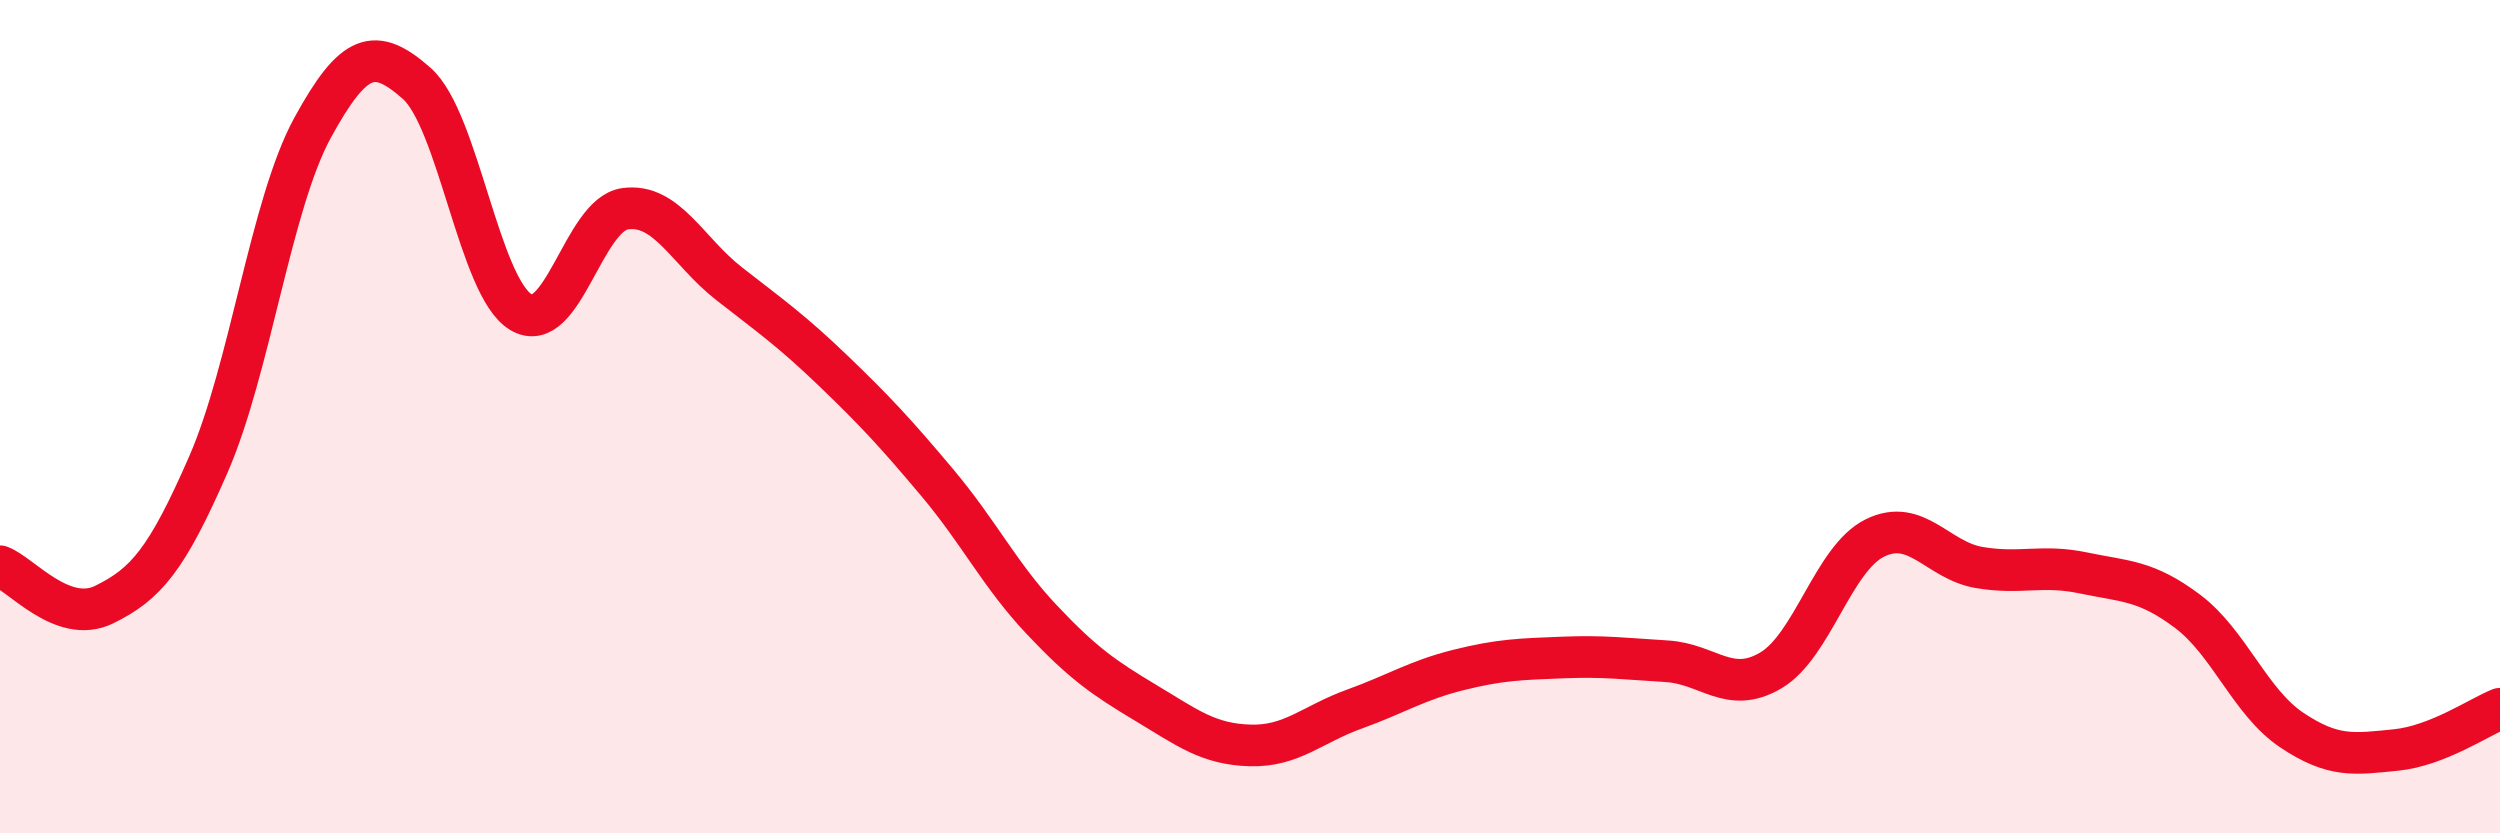 
    <svg width="60" height="20" viewBox="0 0 60 20" xmlns="http://www.w3.org/2000/svg">
      <path
        d="M 0,13.59 C 0.5,13.77 1.5,15 2.5,14.51 C 3.5,14.02 4,13.44 5,11.15 C 6,8.86 6.5,4.9 7.5,3.07 C 8.5,1.24 9,1.12 10,2 C 11,2.88 11.5,6.89 12.5,7.49 C 13.5,8.09 14,5.15 15,5.01 C 16,4.87 16.5,6.03 17.5,6.81 C 18.5,7.59 19,7.94 20,8.9 C 21,9.86 21.5,10.4 22.5,11.59 C 23.5,12.78 24,13.81 25,14.87 C 26,15.93 26.5,16.27 27.5,16.87 C 28.5,17.47 29,17.86 30,17.89 C 31,17.92 31.5,17.38 32.5,17.02 C 33.5,16.66 34,16.33 35,16.08 C 36,15.83 36.5,15.82 37.5,15.78 C 38.5,15.74 39,15.81 40,15.87 C 41,15.93 41.5,16.68 42.5,16.09 C 43.5,15.5 44,13.4 45,12.91 C 46,12.42 46.5,13.45 47.5,13.62 C 48.5,13.79 49,13.54 50,13.75 C 51,13.96 51.5,13.92 52.5,14.67 C 53.5,15.42 54,16.85 55,17.52 C 56,18.19 56.5,18.1 57.5,18 C 58.5,17.9 59.5,17.21 60,17.01L60 20L0 20Z"
        fill="#EB0A25"
        opacity="0.1"
        stroke-linecap="round"
        stroke-linejoin="round"
      />
      <path
        d="M 0,13.59 C 0.5,13.77 1.5,15 2.5,14.51 C 3.5,14.02 4,13.44 5,11.15 C 6,8.86 6.5,4.9 7.5,3.07 C 8.5,1.24 9,1.12 10,2 C 11,2.88 11.5,6.89 12.5,7.49 C 13.5,8.09 14,5.15 15,5.01 C 16,4.87 16.5,6.03 17.5,6.81 C 18.5,7.59 19,7.94 20,8.9 C 21,9.86 21.5,10.4 22.5,11.59 C 23.5,12.78 24,13.81 25,14.87 C 26,15.93 26.5,16.27 27.5,16.87 C 28.5,17.47 29,17.86 30,17.89 C 31,17.92 31.5,17.38 32.5,17.02 C 33.5,16.66 34,16.33 35,16.08 C 36,15.83 36.5,15.82 37.5,15.78 C 38.5,15.74 39,15.81 40,15.87 C 41,15.93 41.5,16.68 42.5,16.09 C 43.5,15.5 44,13.4 45,12.91 C 46,12.42 46.5,13.45 47.5,13.62 C 48.5,13.79 49,13.54 50,13.75 C 51,13.96 51.5,13.92 52.5,14.67 C 53.5,15.42 54,16.85 55,17.52 C 56,18.19 56.5,18.1 57.5,18 C 58.5,17.9 59.5,17.21 60,17.01"
        stroke="#EB0A25"
        stroke-width="1"
        fill="none"
        stroke-linecap="round"
        stroke-linejoin="round"
      />
    </svg>
  